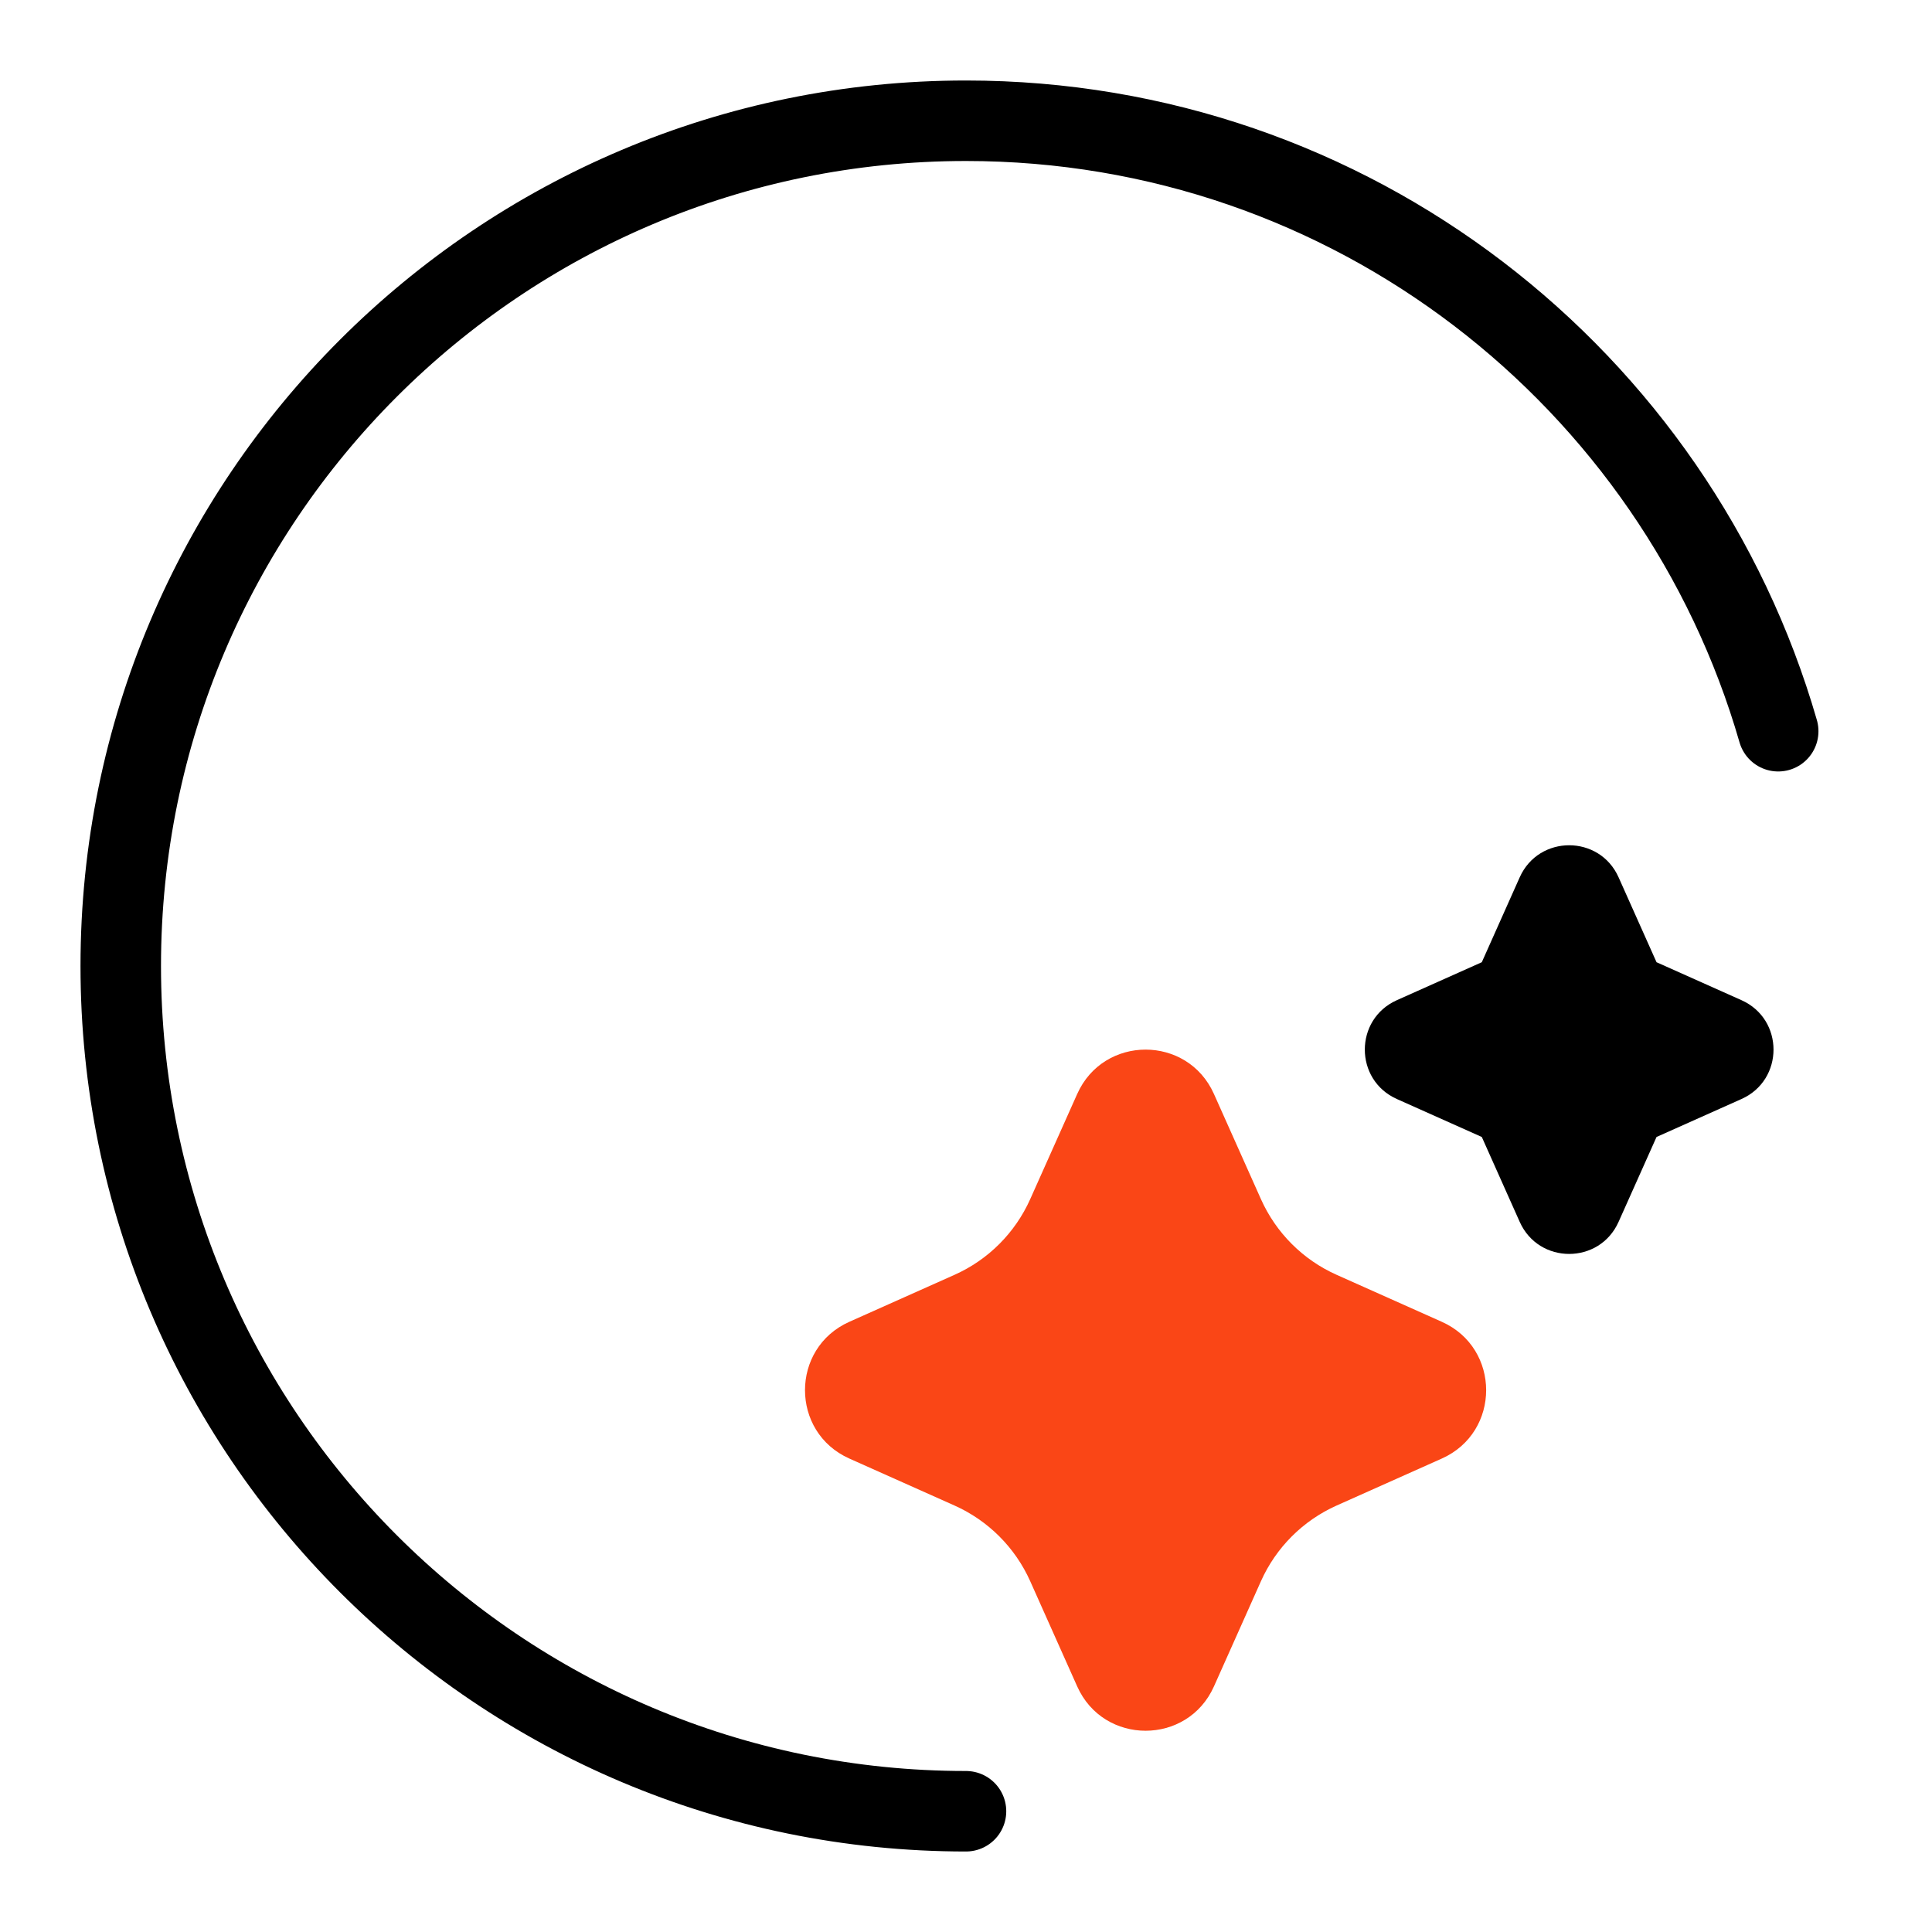 <svg xmlns="http://www.w3.org/2000/svg" fill="none" viewBox="0 0 48 48" height="48" width="48">
<path fill="#FA4616" d="M31.328 39.284L30.16 41.899C29.504 43.367 27.419 43.367 26.763 41.899L25.595 39.284C25.221 38.448 24.552 37.779 23.716 37.405L21.101 36.237C19.633 35.581 19.633 33.496 21.101 32.84L23.716 31.672C24.552 31.299 25.221 30.629 25.595 29.793L26.763 27.179C27.419 25.71 29.504 25.71 30.16 27.179L31.328 29.793C31.702 30.629 32.371 31.299 33.207 31.672L35.822 32.84C37.29 33.496 37.29 35.581 35.822 36.237L33.207 37.405C32.371 37.779 31.702 38.448 31.328 39.284Z"></path>
<path fill="black" d="M40.213 21.796C39.739 20.735 38.232 20.735 37.757 21.796L36.815 23.906L34.705 24.849C33.643 25.323 33.643 26.831 34.705 27.305L36.815 28.248L37.757 30.357C38.232 31.419 39.739 31.419 40.213 30.357L41.156 28.248L43.266 27.305C44.328 26.831 44.328 25.323 43.266 24.849L41.156 23.906L40.213 21.796Z"></path>
<path stroke-linejoin="round" stroke-linecap="round" stroke-width="2" stroke="black" d="M24 45C12.402 45 3 35.598 3 24C3 12.402 12.402 3 24 3C33.574 3 41.651 9.407 44.179 18.167"></path>
</svg>
